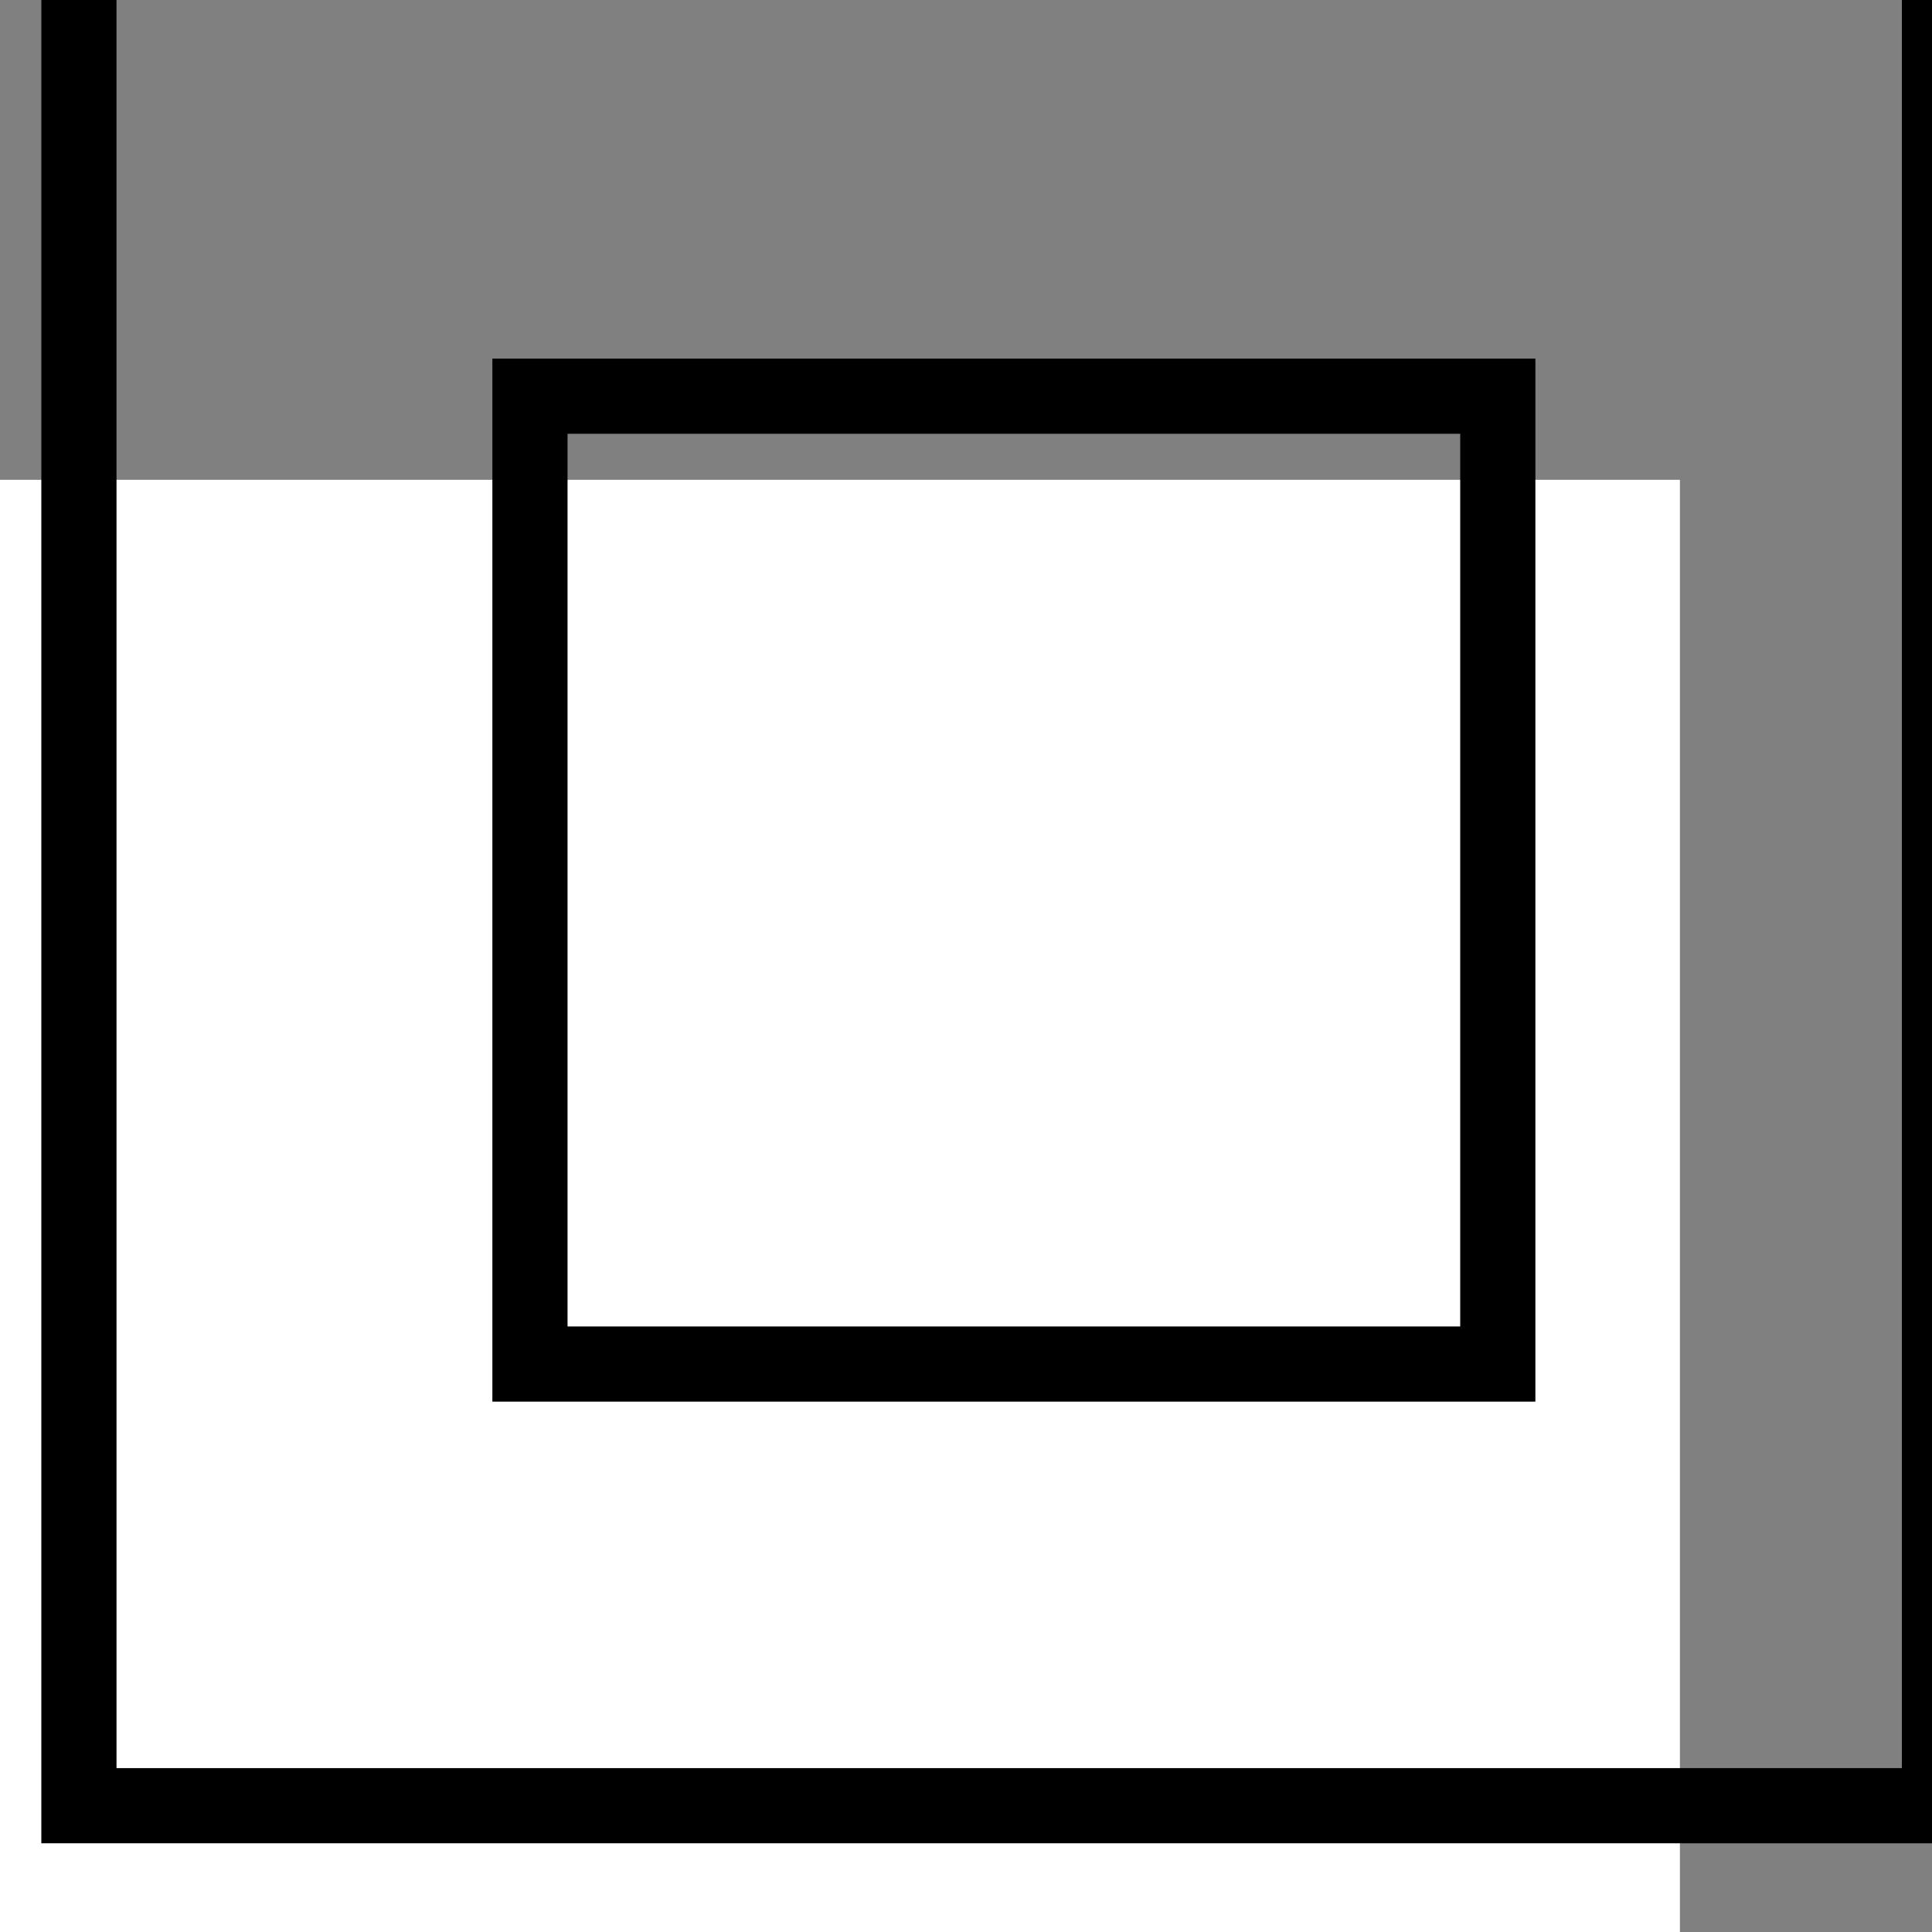 <?xml version="1.0" encoding="UTF-8" standalone="no"?>
<!-- Created with Inkscape (http://www.inkscape.org/) -->

<svg
   width="9.145mm"
   height="9.145mm"
   viewBox="0 0 9.145 9.145"
   version="1.1"
   id="svg413"
   inkscape:version="1.2.1 (9c6d41e410, 2022-07-14)"
   sodipodi:docname="10.5.svg"
   xmlns:inkscape="http://www.inkscape.org/namespaces/inkscape"
   xmlns:sodipodi="http://sodipodi.sourceforge.net/DTD/sodipodi-0.dtd"
   xmlns="http://www.w3.org/2000/svg"
   xmlns:svg="http://www.w3.org/2000/svg">
  <rect x="0" y="0" width="9.145" height="9.145" fill="#808080" stroke="none"/>
  <sodipodi:namedview
     id="namedview415"
     pagecolor="#ffffff"
     bordercolor="#000000"
     borderopacity="0.25"
     inkscape:showpageshadow="2"
     inkscape:pageopacity="0.0"
     inkscape:pagecheckerboard="0"
     inkscape:deskcolor="#d1d1d1"
     inkscape:document-units="mm"
     showgrid="false"
     inkscape:zoom="1"
     inkscape:cx="-1"
     inkscape:cy="172.5"
     inkscape:window-width="1920"
     inkscape:window-height="1017"
     inkscape:window-x="-8"
     inkscape:window-y="-8"
     inkscape:window-maximized="1"
     inkscape:current-layer="layer1" />
  <defs
     id="defs410">
    <clipPath
       clipPathUnits="userSpaceOnUse"
       id="clipPath38">
      <path
         d="m 298.01,640.73 h 26.051 v 26.051 H 298.01 Z"
         id="path36" />
    </clipPath>
  </defs>
  <g
     inkscape:label="Ebene 1"
     inkscape:groupmode="layer"
     id="layer1"
     transform="translate(-96.081,-103.524)">
    <g
       id="g28"
       transform="matrix(0.044,0,0,0.044,-9.05,338.749)">
      <path
         d="m 2372.062,-5294.405 h 198 v 198 h -198 z"
         style="fill:#ffffff;fill-opacity:1;fill-rule:nonzero;stroke:none"
         id="path30" />
    </g>
    <g
       id="g46"
       transform="matrix(0.044,0,0,0.044,-9.05,338.749)">
      <path
         d="m 2420.062,-5246.406 h 102.999 v 103 h -102.999 z"
         style="fill:#ffffff;fill-opacity:1;fill-rule:nonzero;stroke:none"
         id="path48" />
    </g>
    <g
       id="g385"
       transform="matrix(0.353,0,0,-0.353,-9.05,338.749)">
      <g
         id="g32">
        <g
           id="g34"
           clip-path="url(#clipPath38)">
          <g
             id="g40"
             transform="scale(0.126,-0.126)">
            <g
               id="g42"
               transform="translate(2372.062,-5294.405)">
              <path
                 d="M 0,0 H 198 V 198 H 0 Z"
                 style="fill:none;stroke:#000000;stroke-width:8;stroke-linecap:square;stroke-linejoin:miter;stroke-miterlimit:10;stroke-dasharray:none;stroke-opacity:1"
                 id="path44" />
            </g>
          </g>
        </g>
      </g>
      <g
         id="g50"
         transform="matrix(0.126,0,0,-0.126,-3.05e-5,0)">
        <g
           id="g52"
           transform="translate(2420.062,-5246.405)">
          <path
             d="M 0,0 H 103 V 103 H 0 Z"
             style="fill:none;stroke:#000000;stroke-width:8;stroke-linecap:square;stroke-linejoin:miter;stroke-miterlimit:10;stroke-dasharray:none;stroke-opacity:1"
             id="path54" />
        </g>
      </g>
    </g>
  </g>
</svg>
